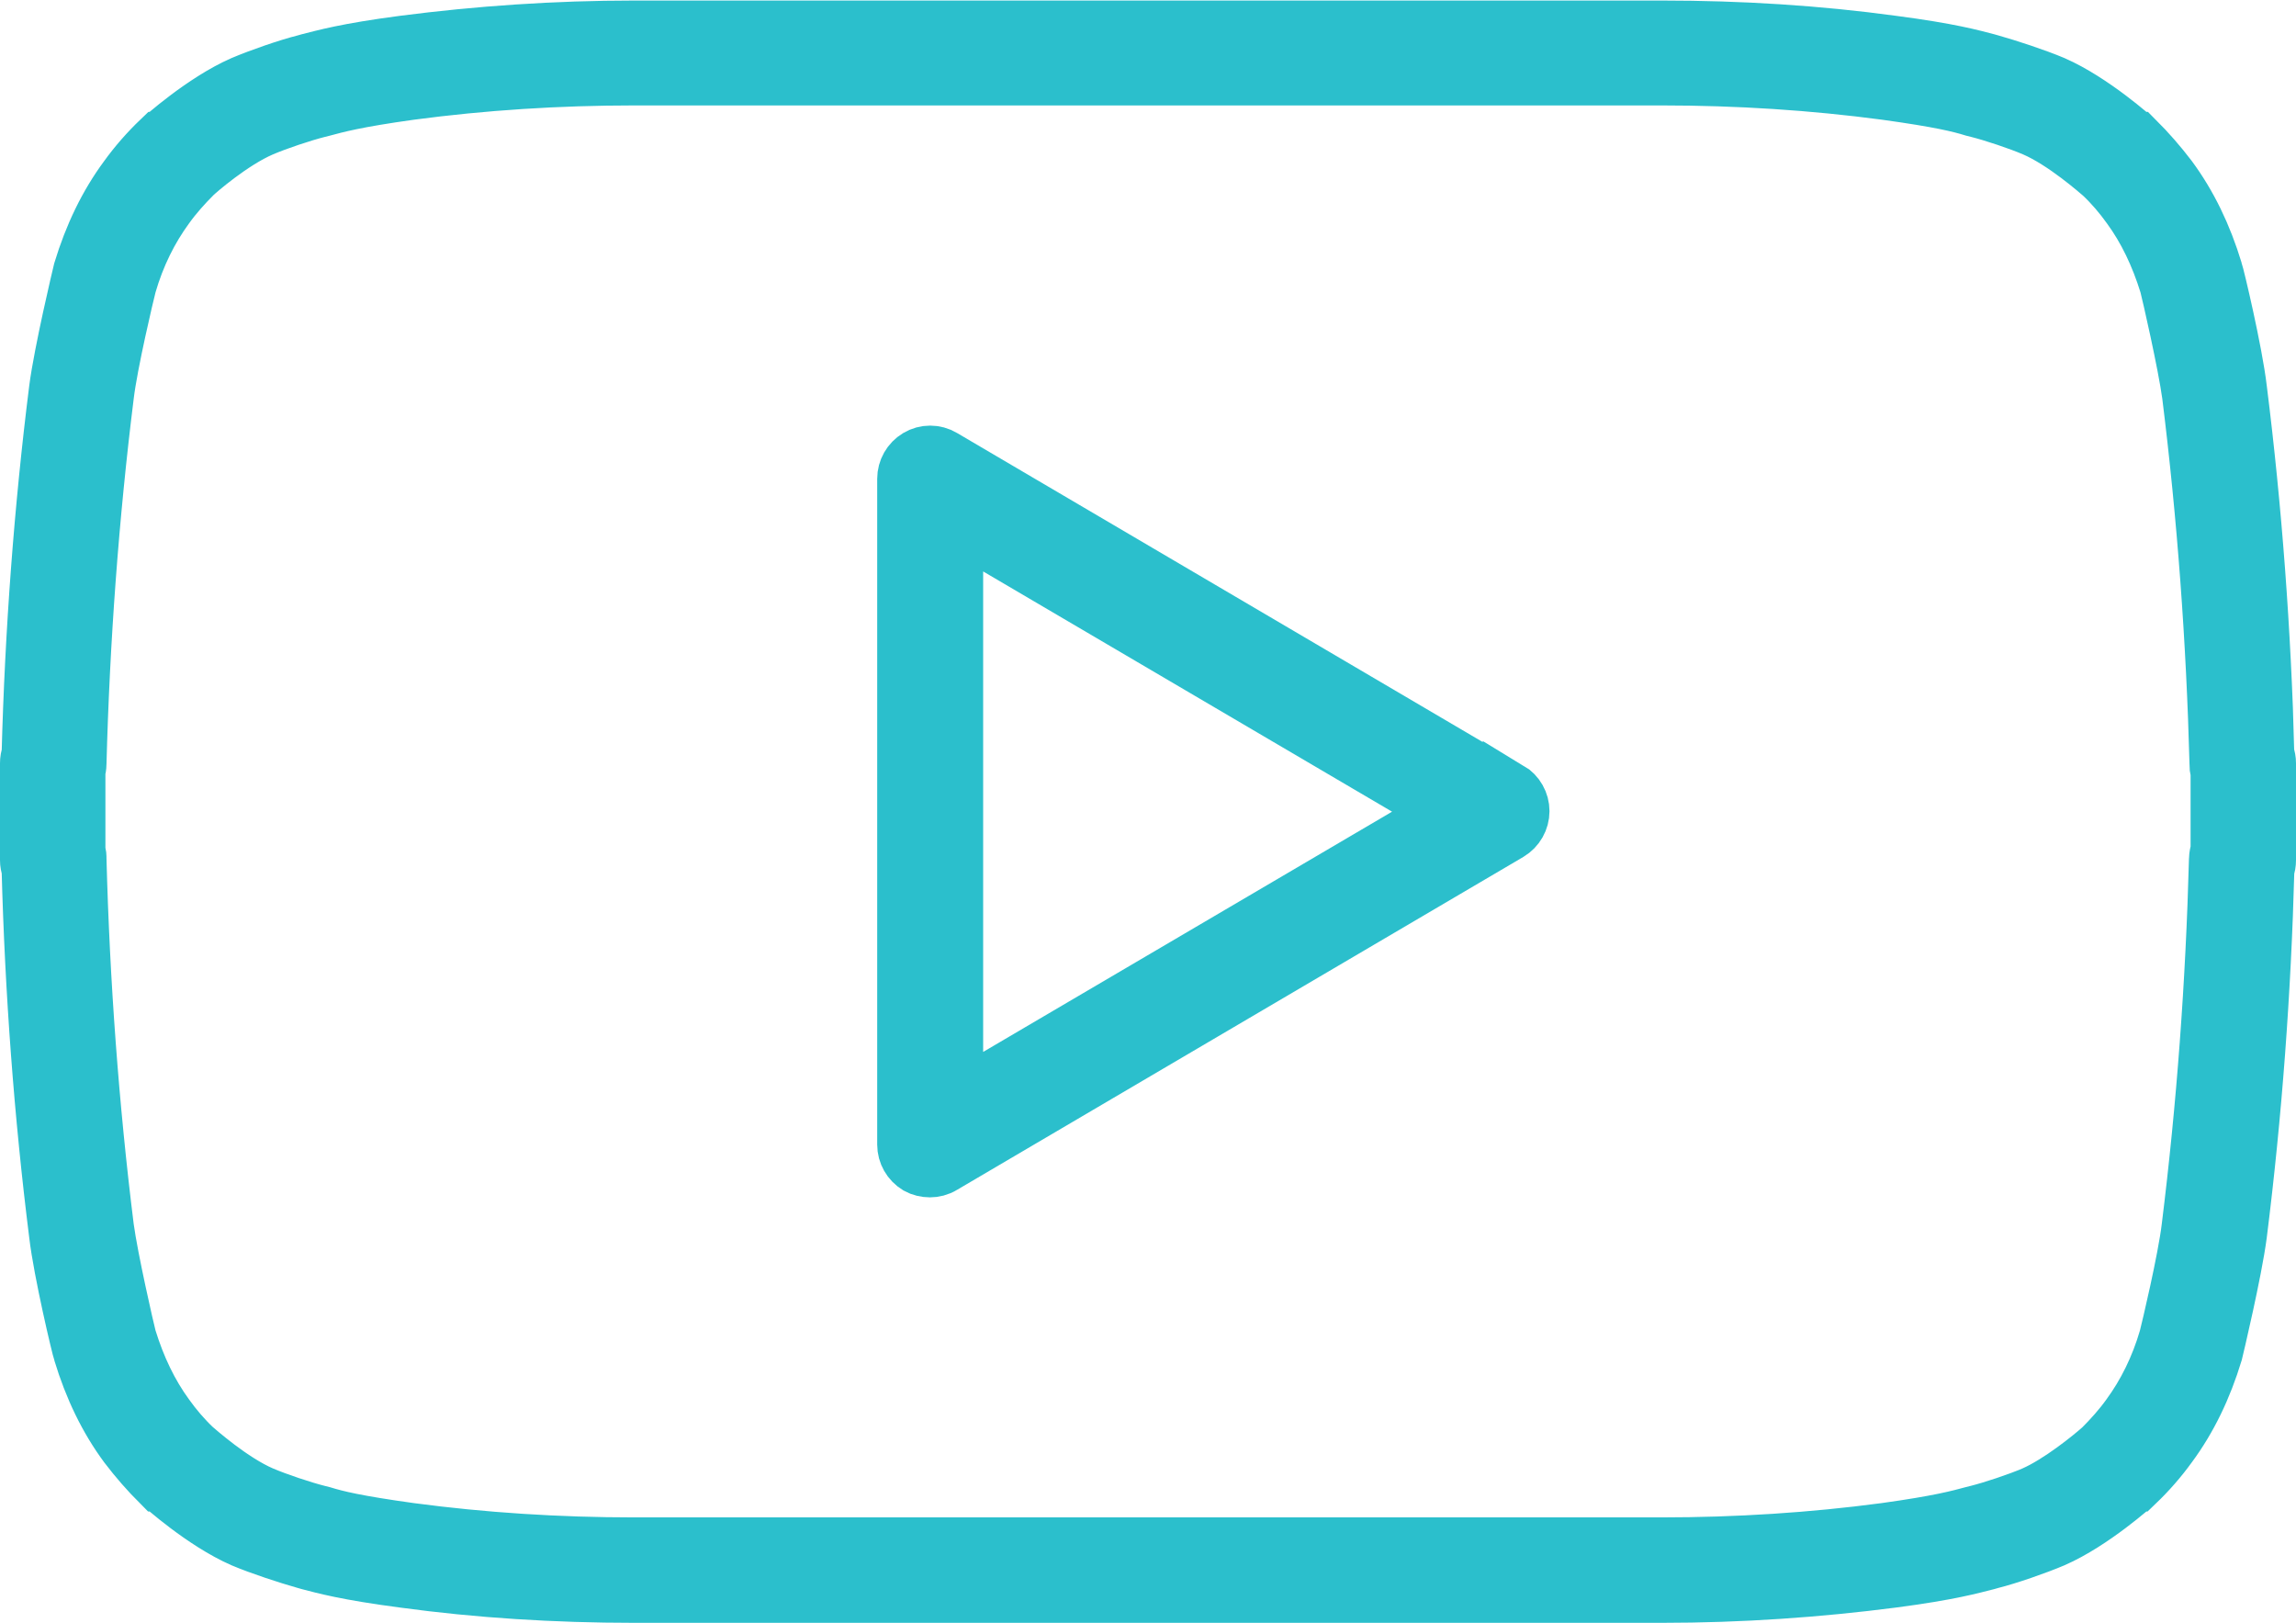 <?xml version="1.0" encoding="UTF-8"?>
<svg id="Layer_1" data-name="Layer 1" xmlns="http://www.w3.org/2000/svg" viewBox="0 0 42.69 30.18">
  <defs>
    <style>
      .cls-1 {
        fill: #2dbfcc;
      }

      .cls-2 {
        fill: none;
        stroke: #2bbfcc;
        stroke-miterlimit: 10;
      }
    </style>
  </defs>
  <path class="cls-1" d="m42.16,14.02c-.06-2.27-.23-4.56-.51-6.79-.08-.69-.42-2.12-.45-2.2-.2-.66-.48-1.24-.85-1.74-.19-.25-.4-.49-.62-.71,0,0,0,0-.01,0-.03-.03-.8-.72-1.53-1.04-.33-.14-.85-.31-1.17-.4l-.07-.02c-.27-.07-.69-.19-1.76-.33-1.39-.19-2.83-.28-4.29-.28H11.79c-1.46,0-2.9.1-4.29.28-1.07.14-1.48.26-1.76.33l-.07.02c-.32.08-.84.26-1.17.4-.73.32-1.5,1.01-1.53,1.04,0,0,0,0-.01,0-.23.22-.44.46-.62.71-.37.5-.65,1.08-.85,1.74-.02.08-.36,1.51-.45,2.2-.28,2.23-.45,4.52-.51,6.79-.02.05-.03.11-.03.17,0,.3,0,.6,0,.9,0,.3,0,.6,0,.9,0,.06.01.11.03.17.06,2.27.23,4.56.51,6.79.08.69.42,2.12.45,2.2.2.66.48,1.24.85,1.74.19.25.4.49.62.71,0,0,0,0,.01,0,.03.03.8.72,1.53,1.04.33.14.85.31,1.17.4l.07.02c.27.07.69.19,1.76.33,1.39.19,2.83.28,4.29.28h19.11c1.46,0,2.9-.1,4.29-.28,1.07-.14,1.48-.26,1.76-.33l.07-.02c.32-.08.84-.26,1.17-.4.73-.32,1.5-1.01,1.53-1.04,0,0,0,0,.01,0,.23-.22.44-.46.62-.71.37-.5.65-1.08.85-1.74.02-.08.36-1.51.45-2.2.28-2.23.45-4.52.51-6.79.02-.05.03-.11.03-.17,0-.3,0-.6,0-.9,0-.3,0-.6,0-.9,0-.06-.01-.11-.03-.17h0Zm-.94,1.81s-.02.09-.02.14c-.06,2.29-.23,4.6-.51,6.85-.07.59-.38,1.9-.42,2.05-.16.55-.4,1.03-.7,1.44-.15.21-.33.41-.51.59-.19.17-.78.65-1.26.86-.28.12-.76.28-1.04.35l-.08.02c-.26.07-.62.17-1.63.31-1.35.18-2.75.27-4.16.27H11.79c-1.41,0-2.81-.09-4.16-.27-1.01-.14-1.37-.23-1.63-.31l-.08-.02c-.28-.07-.76-.23-1.04-.35-.56-.24-1.2-.81-1.26-.86-.19-.18-.36-.38-.51-.59-.3-.41-.53-.89-.7-1.44-.04-.15-.34-1.46-.42-2.05-.28-2.25-.45-4.56-.51-6.85,0-.05,0-.1-.02-.14,0-.25,0-.49,0-.74h0c0-.26,0-.51,0-.75.01-.04.02-.09.02-.14.06-2.29.23-4.6.51-6.85.07-.59.38-1.9.42-2.05.16-.55.4-1.03.7-1.44.15-.21.33-.41.51-.59.06-.06.7-.62,1.26-.86.28-.12.76-.28,1.04-.35l.08-.02c.26-.07.62-.17,1.63-.31,1.35-.18,2.75-.27,4.16-.27h19.11c1.41,0,2.81.09,4.16.27,1.01.14,1.37.23,1.63.31l.08.02c.28.07.76.23,1.04.35.56.24,1.2.81,1.26.86.19.18.36.38.51.59.3.41.53.89.7,1.44.04.15.34,1.46.42,2.05.28,2.25.45,4.56.51,6.85,0,.05,0,.1.02.14,0,.25,0,.49,0,.74h0c0,.26,0,.51,0,.75h0Z"/>
  <path class="cls-2" d="m42.16,14.02c-.06-2.27-.23-4.56-.51-6.79-.08-.69-.42-2.12-.45-2.2-.2-.66-.48-1.24-.85-1.74-.19-.25-.4-.49-.62-.71,0,0,0,0-.01,0-.03-.03-.8-.72-1.53-1.04-.33-.14-.85-.31-1.17-.4l-.07-.02c-.27-.07-.69-.19-1.76-.33-1.39-.19-2.83-.28-4.29-.28H11.79c-1.46,0-2.9.1-4.29.28-1.07.14-1.48.26-1.76.33l-.07.02c-.32.08-.84.26-1.17.4-.73.32-1.5,1.01-1.53,1.04,0,0,0,0-.01,0-.23.22-.44.46-.62.71-.37.5-.65,1.08-.85,1.74-.02.08-.36,1.51-.45,2.2-.28,2.23-.45,4.52-.51,6.79-.02.05-.03.11-.03.17,0,.3,0,.6,0,.9,0,.3,0,.6,0,.9,0,.06.01.11.03.17.06,2.27.23,4.56.51,6.79.08.69.42,2.12.45,2.2.2.66.48,1.24.85,1.74.19.25.4.49.62.71,0,0,0,0,.01,0,.03.03.8.72,1.53,1.04.33.14.85.31,1.17.4l.07.02c.27.07.69.19,1.76.33,1.39.19,2.83.28,4.29.28h19.11c1.46,0,2.9-.1,4.29-.28,1.07-.14,1.48-.26,1.76-.33l.07-.02c.32-.08.84-.26,1.17-.4.73-.32,1.5-1.01,1.53-1.04,0,0,0,0,.01,0,.23-.22.44-.46.62-.71.37-.5.65-1.08.85-1.74.02-.08.36-1.51.45-2.2.28-2.23.45-4.52.51-6.79.02-.05.03-.11.03-.17,0-.3,0-.6,0-.9,0-.3,0-.6,0-.9,0-.06-.01-.11-.03-.17h0Zm-.94,1.81s-.02.09-.02.14c-.06,2.29-.23,4.6-.51,6.85-.07.59-.38,1.9-.42,2.05-.16.55-.4,1.03-.7,1.44-.15.21-.33.41-.51.59-.19.17-.78.65-1.26.86-.28.12-.76.28-1.04.35l-.08.02c-.26.07-.62.17-1.63.31-1.35.18-2.75.27-4.16.27H11.79c-1.41,0-2.81-.09-4.16-.27-1.01-.14-1.37-.23-1.63-.31l-.08-.02c-.28-.07-.76-.23-1.04-.35-.56-.24-1.2-.81-1.26-.86-.19-.18-.36-.38-.51-.59-.3-.41-.53-.89-.7-1.44-.04-.15-.34-1.46-.42-2.05-.28-2.25-.45-4.56-.51-6.85,0-.05,0-.1-.02-.14,0-.25,0-.49,0-.74h0c0-.26,0-.51,0-.75.01-.04.02-.09.02-.14.06-2.29.23-4.6.51-6.85.07-.59.38-1.9.42-2.05.16-.55.4-1.03.7-1.44.15-.21.33-.41.51-.59.06-.06.7-.62,1.26-.86.28-.12.76-.28,1.04-.35l.08-.02c.26-.07.62-.17,1.63-.31,1.35-.18,2.75-.27,4.16-.27h19.11c1.41,0,2.81.09,4.16.27,1.01.14,1.37.23,1.63.31l.08.02c.28.07.76.23,1.04.35.56.24,1.2.81,1.26.86.19.18.36.38.51.59.3.41.53.89.7,1.44.04.15.34,1.46.42,2.05.28,2.25.45,4.56.51,6.85,0,.05,0,.1.02.14,0,.25,0,.49,0,.74h0c0,.26,0,.51,0,.75h0Z"/>
  <path class="cls-1" d="m28.07,14.67l-10.53-6.19c-.15-.09-.34-.09-.49,0-.15.09-.24.25-.24.42v12.38c0,.17.09.33.24.42.07.04.16.06.24.06s.17-.02.25-.07l10.53-6.19c.15-.09.24-.25.24-.42s-.09-.33-.24-.42h0Zm-10.29,5.76v-10.68l9.09,5.34-9.09,5.34h0Z"/>
  <path class="cls-2" d="m28.07,14.67l-10.53-6.19c-.15-.09-.34-.09-.49,0-.15.09-.24.25-.24.42v12.38c0,.17.09.33.24.42.07.04.16.06.24.06s.17-.02.25-.07l10.53-6.19c.15-.09.24-.25.24-.42s-.09-.33-.24-.42h0Zm-10.29,5.76v-10.68l9.09,5.34-9.09,5.34h0Z"/>
</svg>